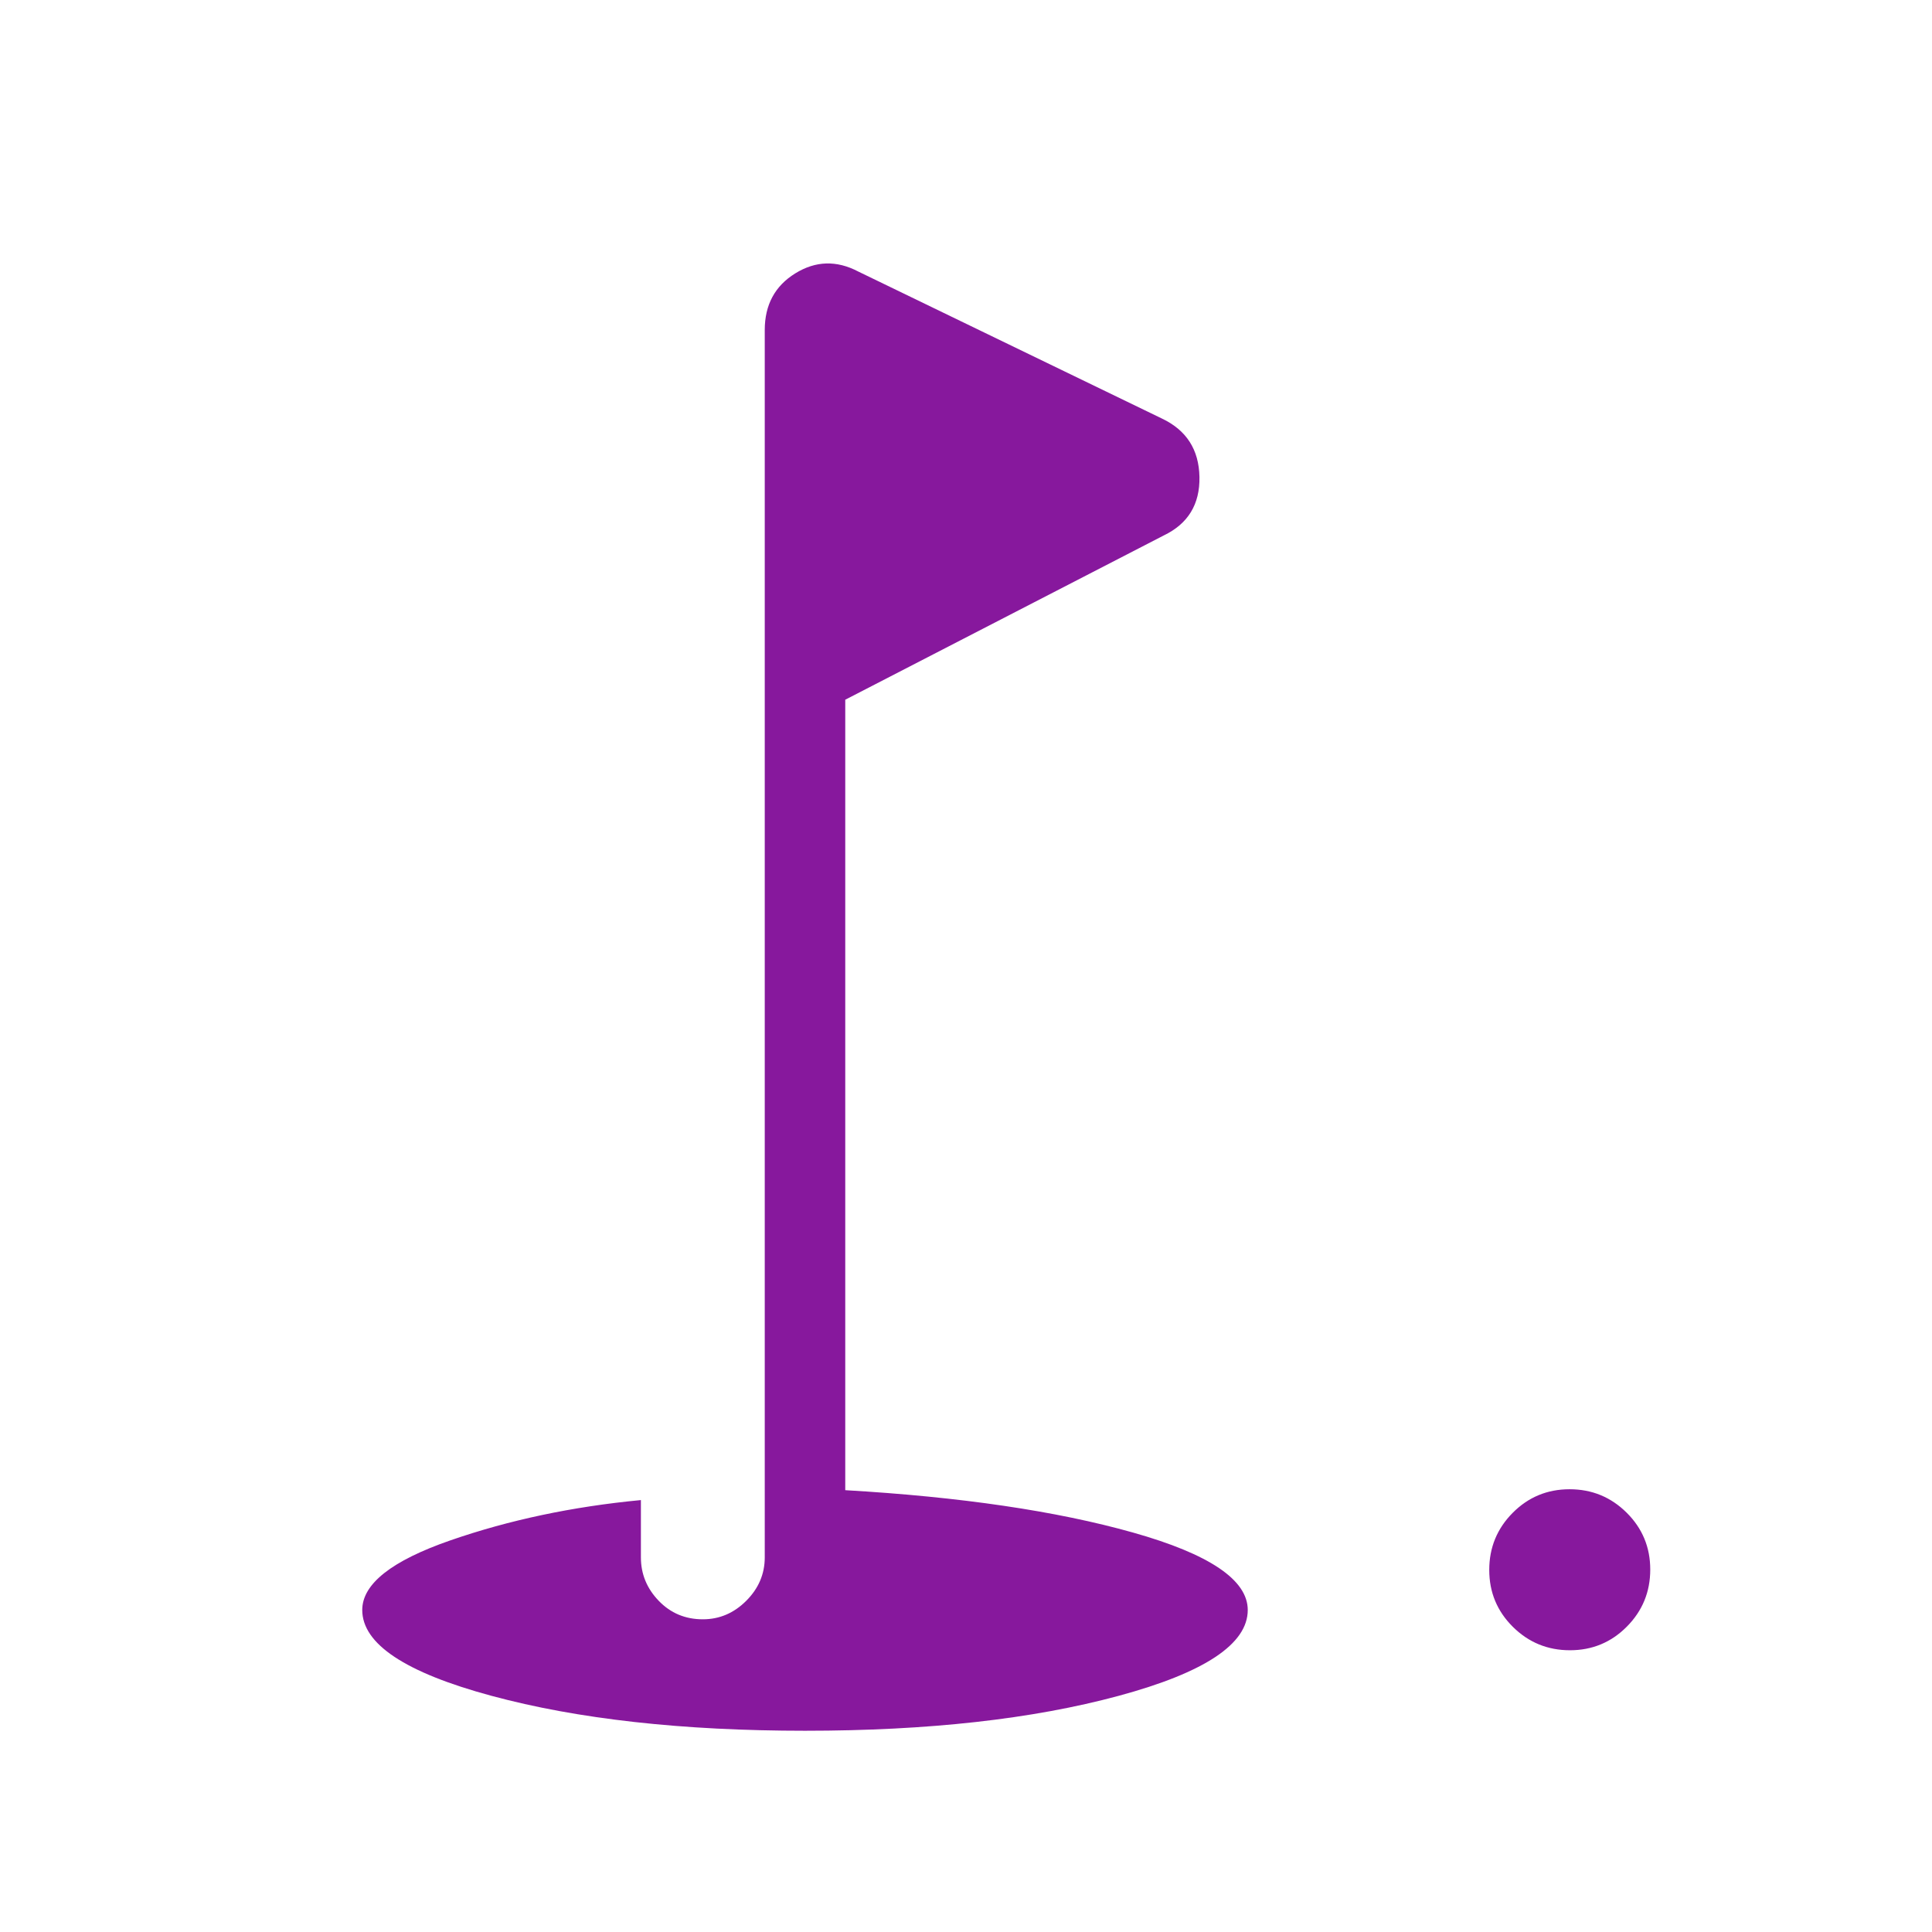 <svg xmlns="http://www.w3.org/2000/svg" height="24px" viewBox="0 -960 960 960" width="24px" fill="#87189d"><path d="M780.09-140q-16.63 0-28.36-11.64T740-179.91q0-16.63 11.64-28.36T779.91-220q16.63 0 28.36 11.64T820-180.09q0 16.63-11.64 28.36T780.09-140Zm-380 40q-91.63 0-155.86-17.35Q180-134.69 180-160q0-19.4 43.77-34.59 43.77-15.18 94.69-20.03v28.47q0 12.38 8.85 21.57 8.84 9.2 21.92 9.2 12.39 0 21.58-9.2 9.19-9.19 9.19-21.57V-796q0-18.77 15.15-28.15 15.16-9.39 31.31-.93l150.89 73.05Q595.62-743.38 596-723q.38 20.38-17.77 29.08L420-612.31v392.77q86 5 143 21.06 57 16.07 57 38.48 0 25.31-64.14 42.65Q491.72-100 400.09-100Z"/></svg>